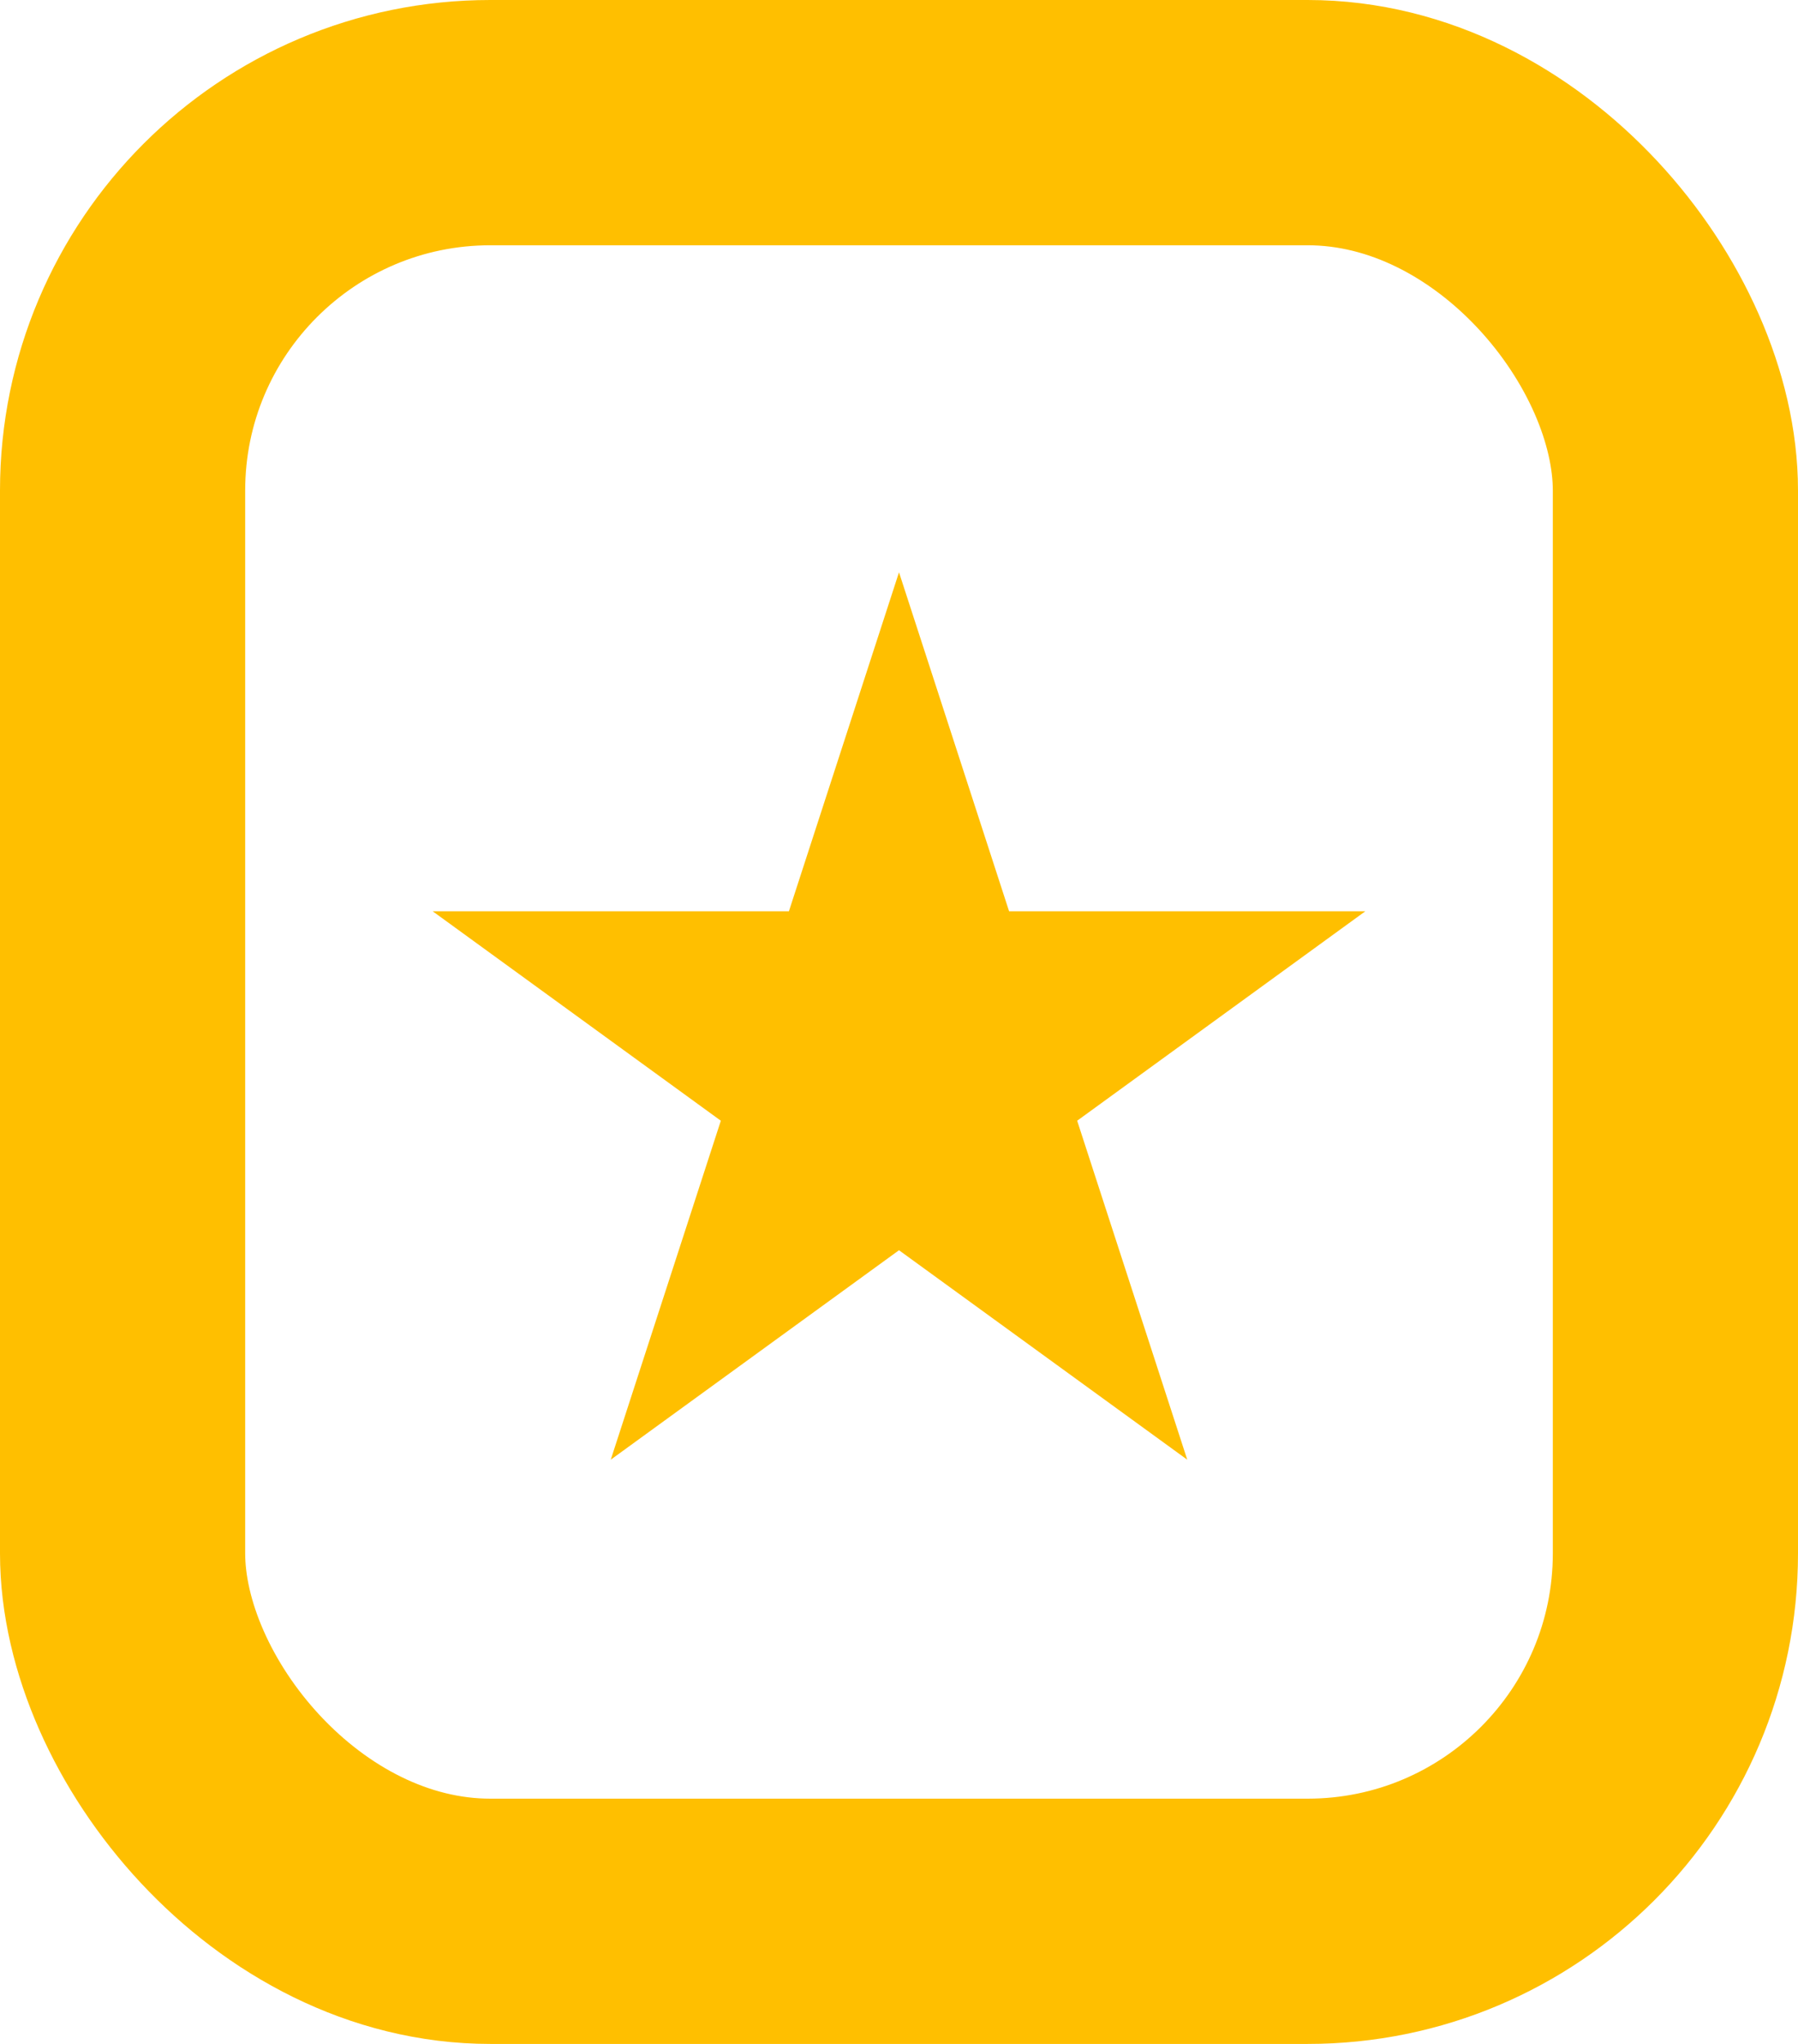 <svg width="22" height="25" viewBox="0 0 22 25" fill="none" xmlns="http://www.w3.org/2000/svg">
<rect x="1.5" y="1.5" width="19" height="22" rx="4.5" stroke="#FFBF00" stroke-width="3"/>
<path d="M11 7L12.347 11.146H16.706L13.18 13.708L14.527 17.854L11 15.292L7.473 17.854L8.82 13.708L5.294 11.146H9.653L11 7Z" fill="#FFBF00"/>
</svg>
